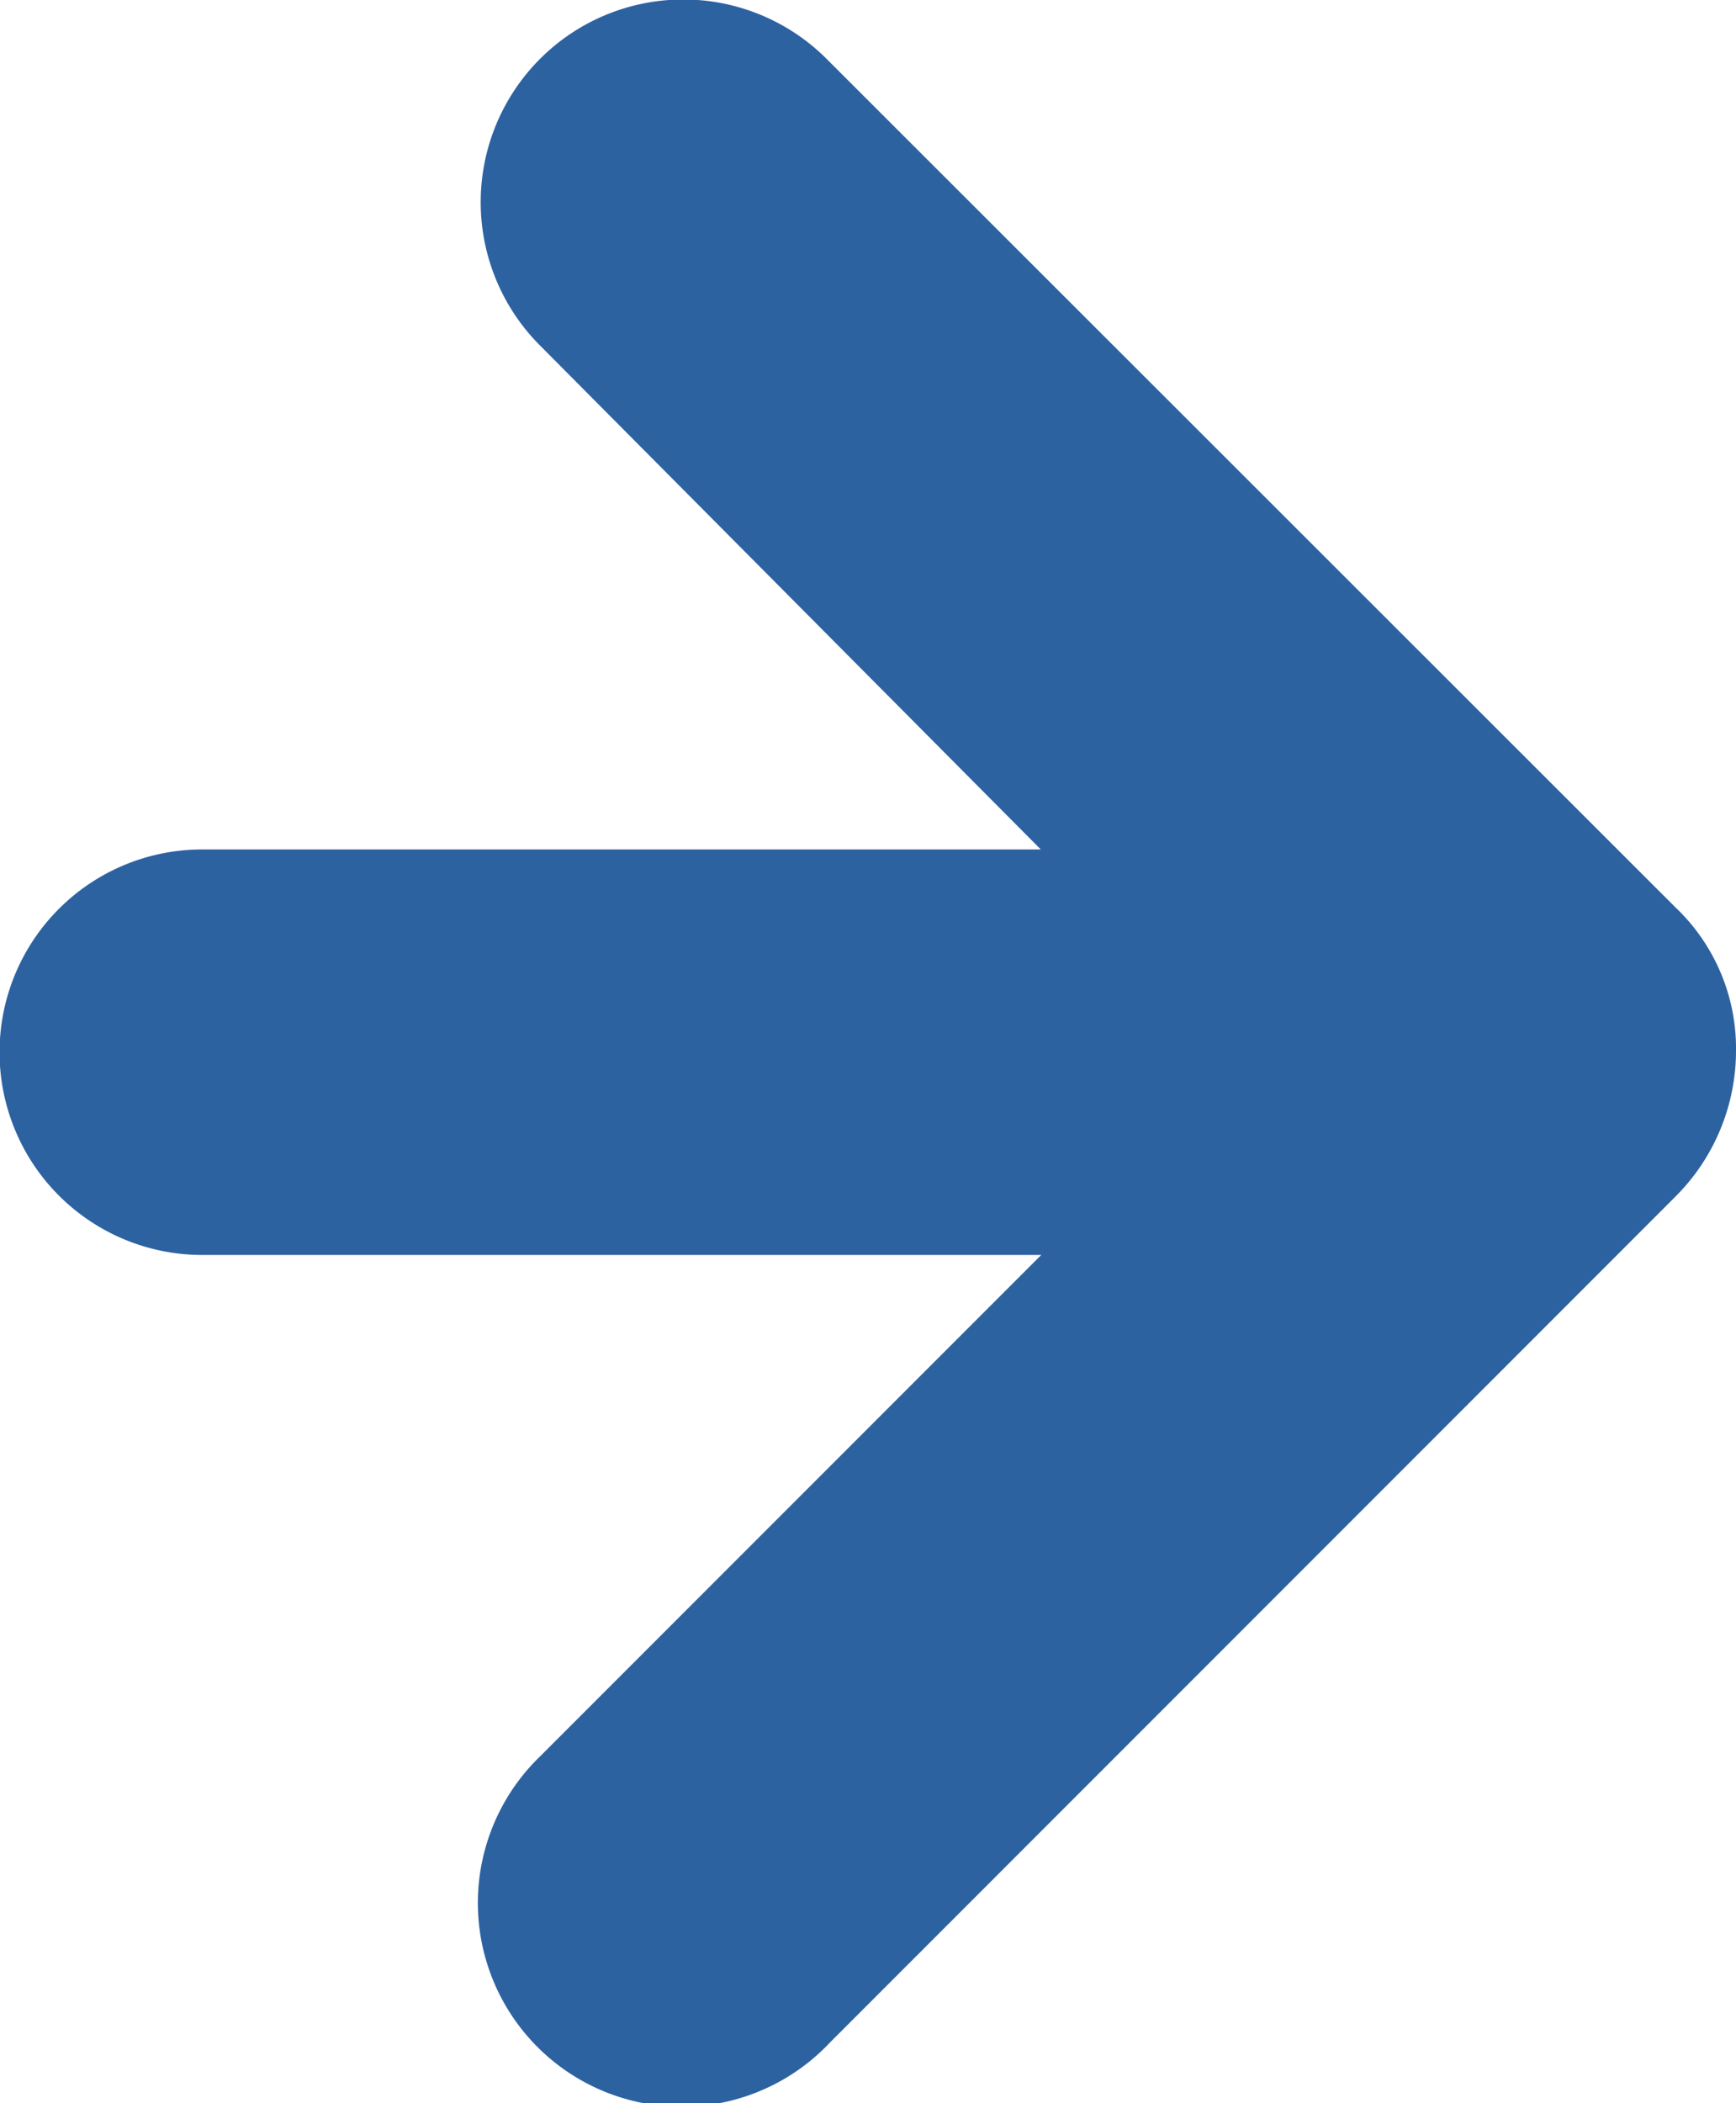 <svg xmlns="http://www.w3.org/2000/svg" xmlns:xlink="http://www.w3.org/1999/xlink" width="15.462" height="18.724" viewBox="0 0 15.462 18.724">
  <defs>
    <clipPath id="clip-path">
      <rect id="Rechteck_15" data-name="Rechteck 15" width="15.462" height="18.724" fill="#2d62a1"/>
    </clipPath>
  </defs>
  <g id="Gruppe_534" data-name="Gruppe 534" transform="translate(15.462 18.724) rotate(180)">
    <g id="Gruppe_15" data-name="Gruppe 15" clip-path="url(#clip-path)">
      <path id="Pfad_22" data-name="Pfad 22" d="M.541,10.648,8.1,18.2a1.8,1.8,0,0,0,2.552-2.552l-4.46-4.486h7.469a1.8,1.8,0,1,0,0-3.61H6.188l4.46-4.46A1.814,1.814,0,1,0,8.07.541L.541,8.07A1.835,1.835,0,0,0,0,9.359a1.733,1.733,0,0,0,.541,1.289" transform="translate(0 0)" fill="#2d62a1"/>
    </g>
  </g>
</svg>
